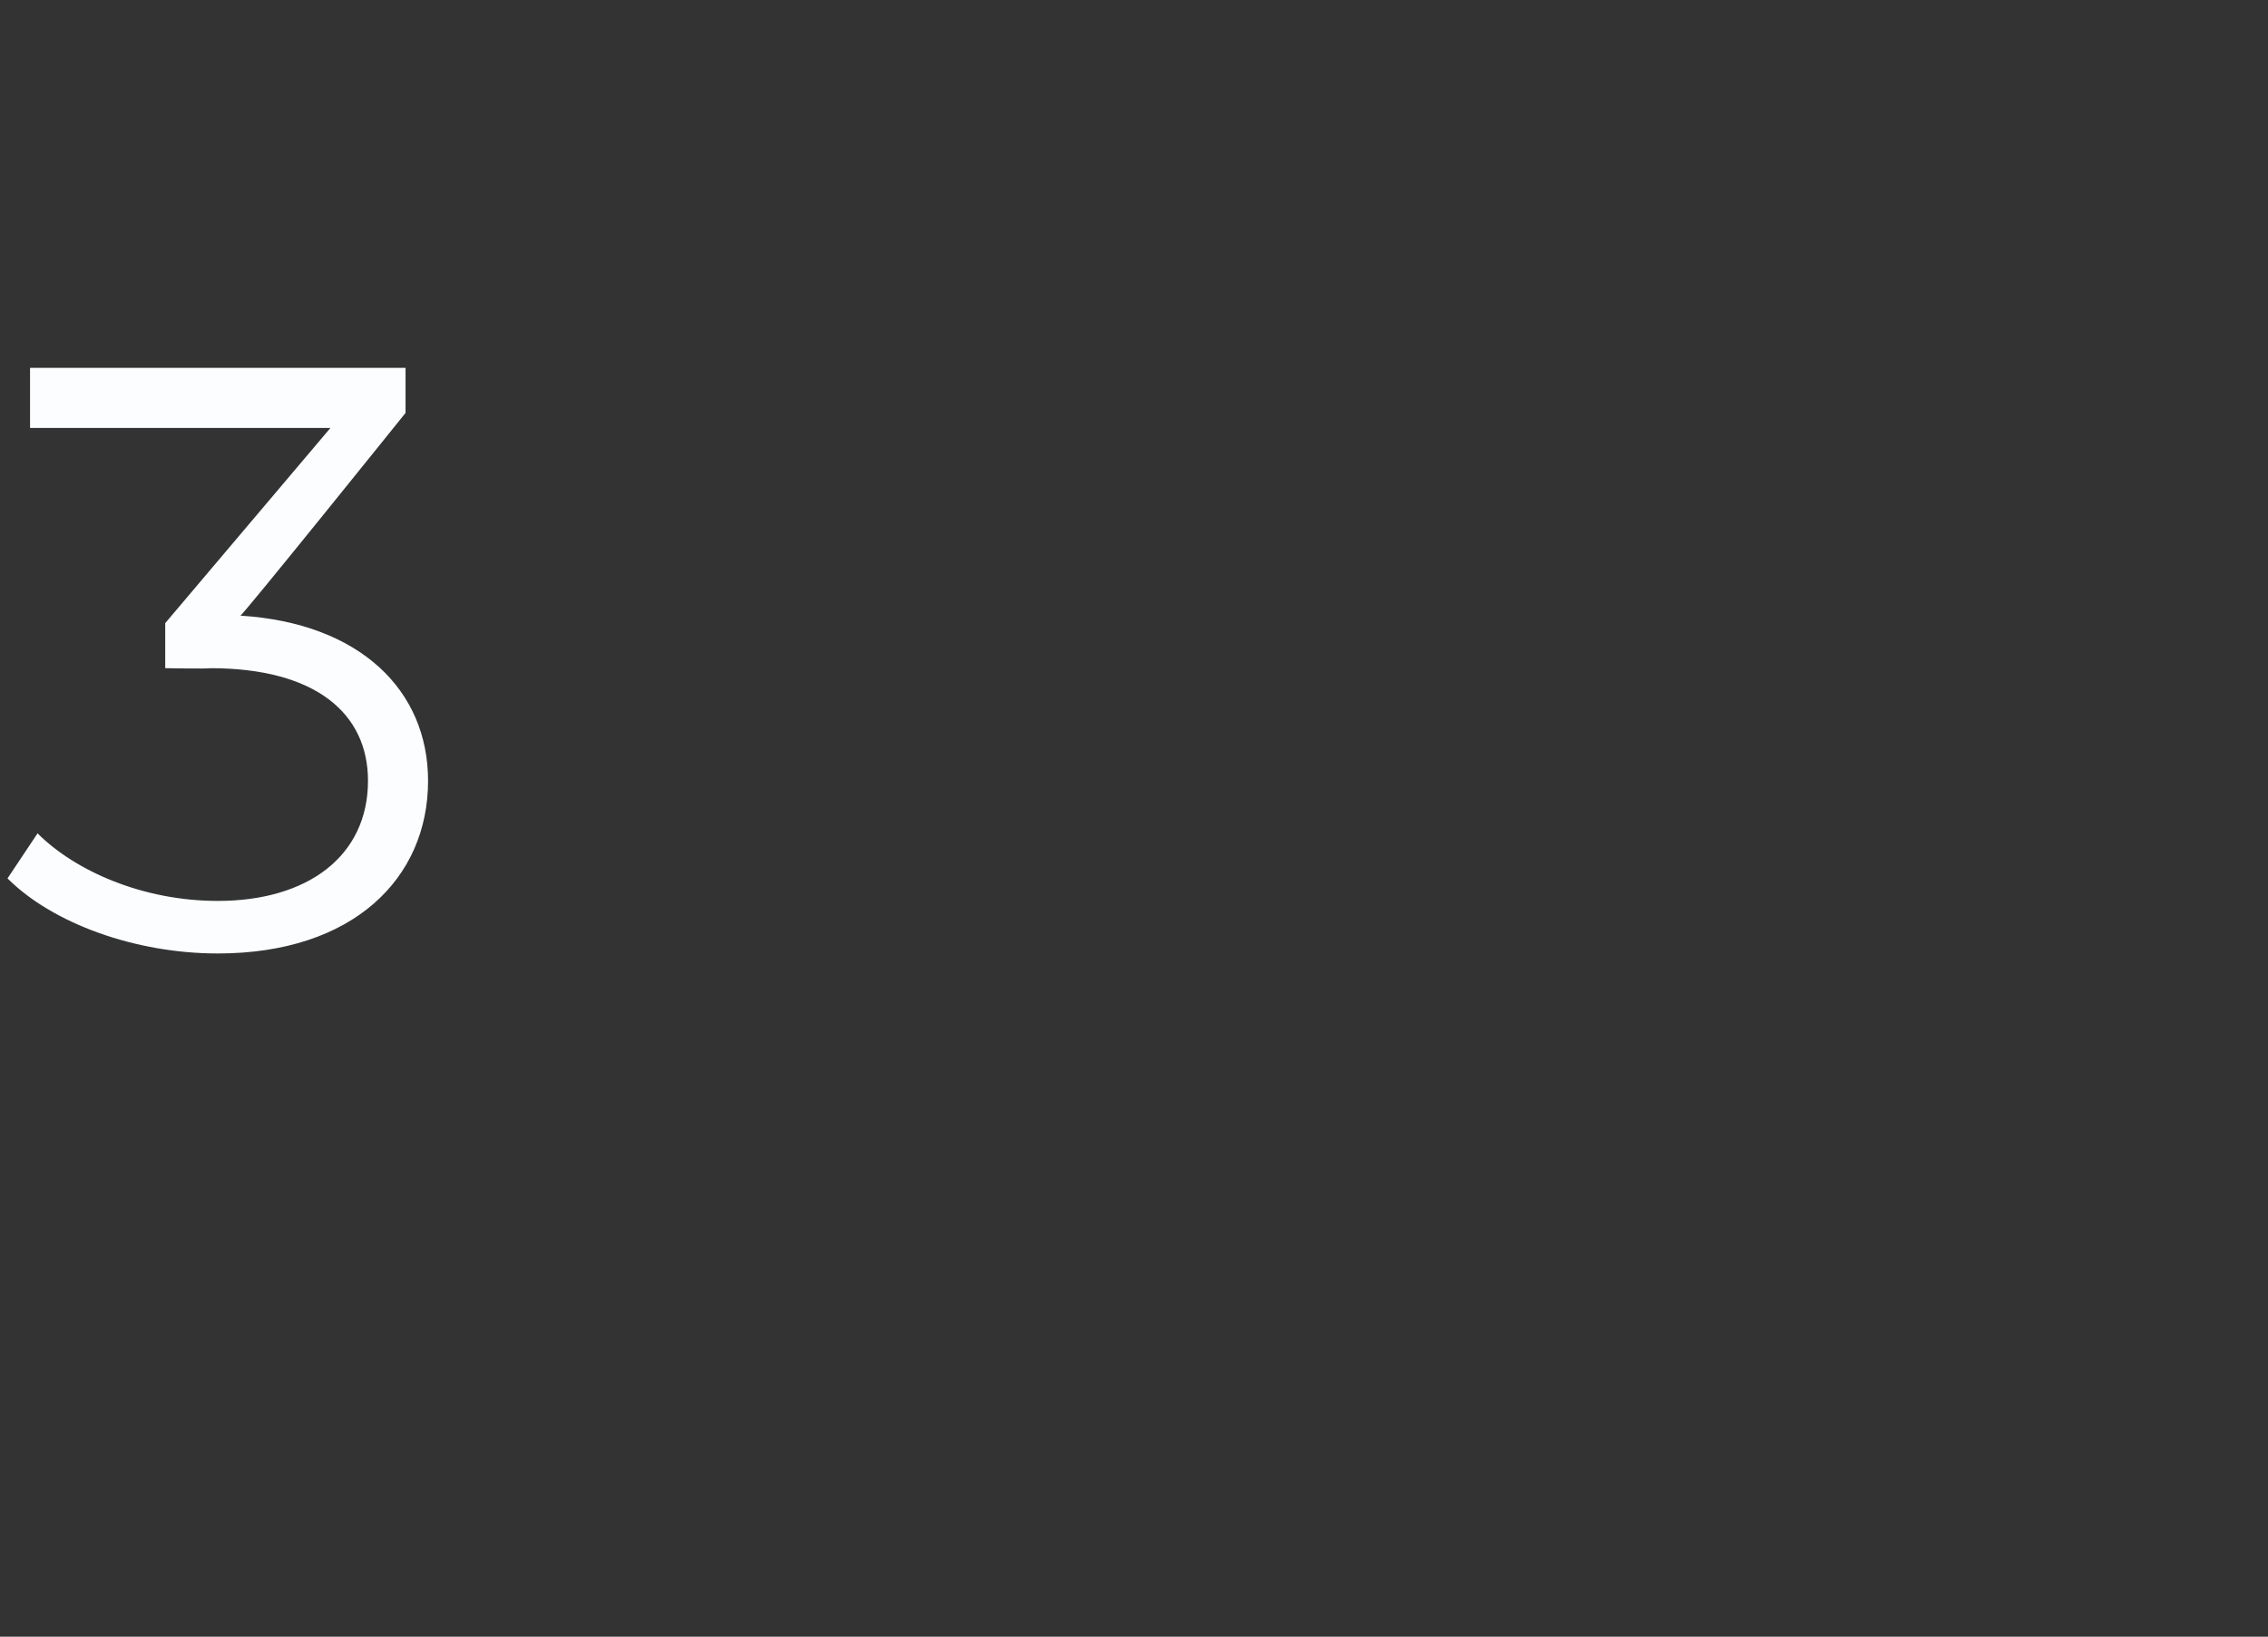 <?xml version="1.0" standalone="no"?><!DOCTYPE svg PUBLIC "-//W3C//DTD SVG 1.1//EN" "http://www.w3.org/Graphics/SVG/1.1/DTD/svg11.dtd"><svg xmlns="http://www.w3.org/2000/svg" version="1.1" width="30.2px" height="21.8px" viewBox="0 -2 30.2 21.8" style="top:-2px"><rect x="0" y="-2" width="30.2" height="21.8" fill="#333333" stroke="none"/><desc>3</desc><defs/><g id="Polygon46175"><path d="m5.7 8.4c0 1.3-1 2.3-2.8 2.3c-1.1 0-2.2-.4-2.8-1c0 0 .4-.6.4-.6c.5.5 1.4.9 2.4.9c1.2 0 2-.6 2-1.6c0-.9-.7-1.5-2.1-1.5c-.03.01-.6 0-.6 0l0-.6l2.2-2.6l-4 0l0-.8l5 0l0 .6c0 0-2.21 2.75-2.2 2.7c1.6.1 2.5 1 2.5 2.2z" stroke="none" fill="#fbfdfe"/></g></svg>